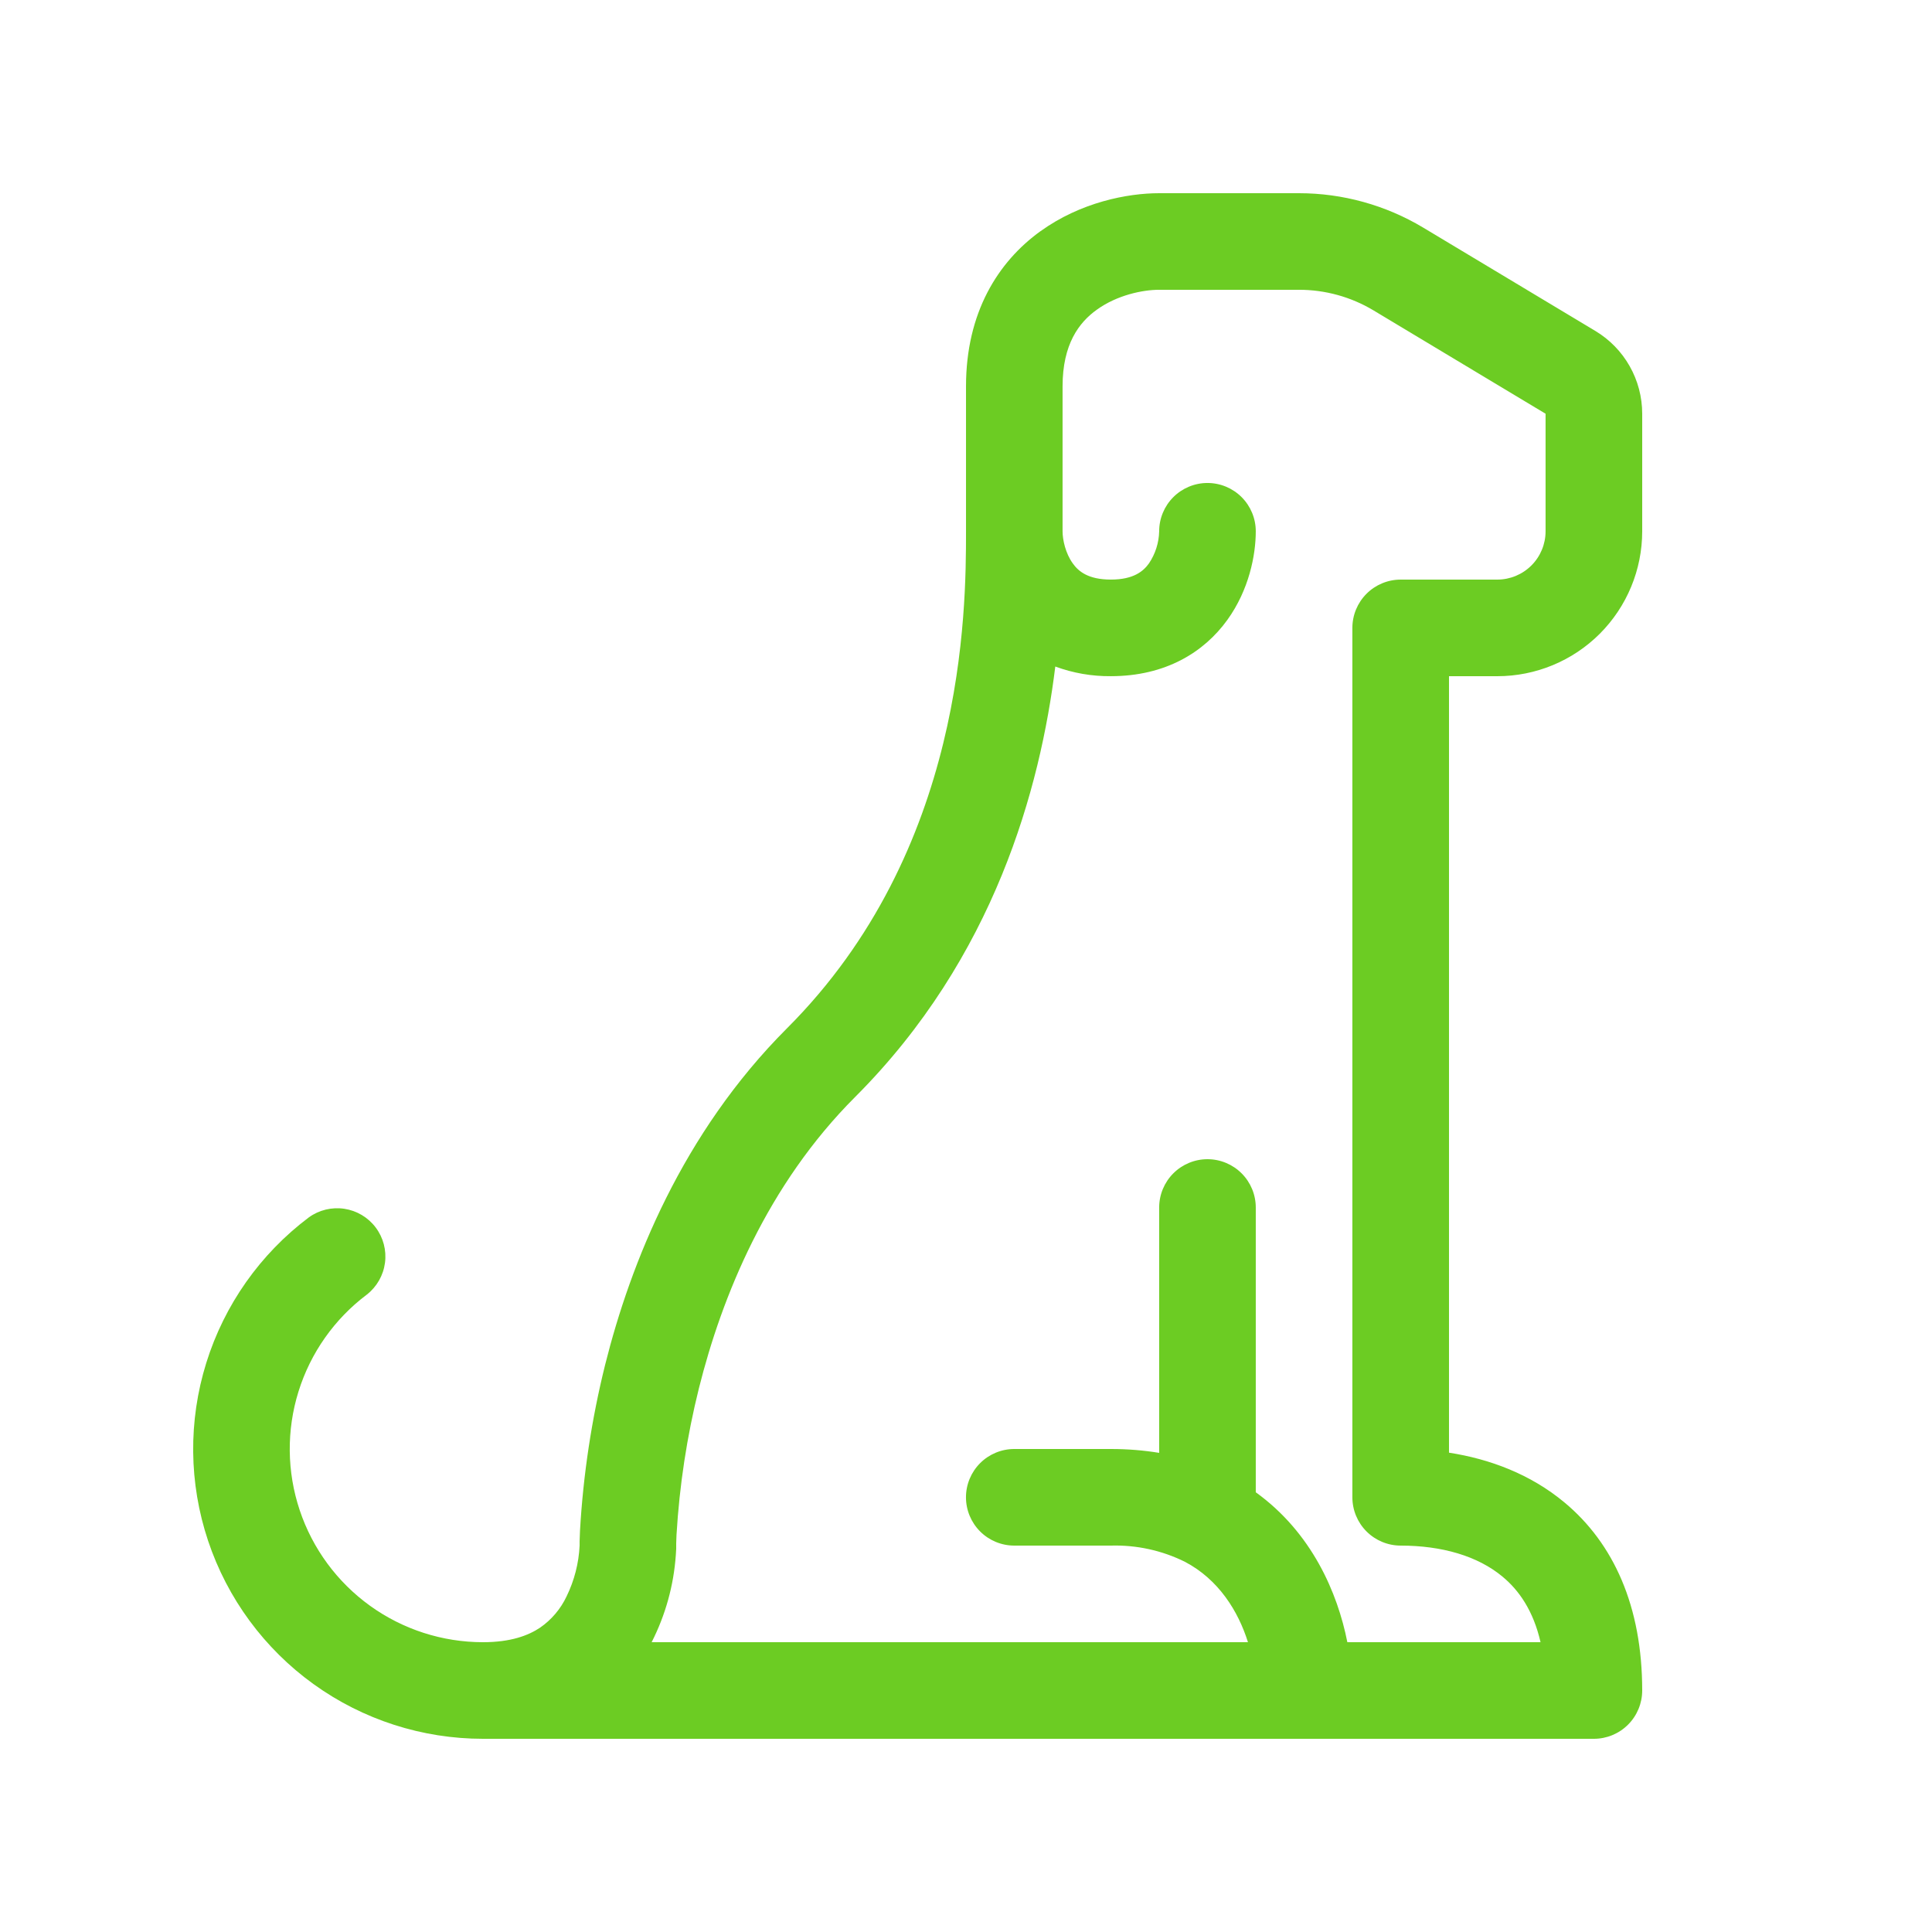 <svg fill="none" height="83" viewBox="0 0 83 83" width="83" xmlns="http://www.w3.org/2000/svg"><path d="m44.697 9.935c1.726-1.245 3.735-1.635 5.104-1.635h6.001c1.88-0 3.725.511 5.337 1.477l7.399 4.441c.614.369 1.122.89 1.474 1.513.353.623.538 1.327.538 2.043v5.051c0 1.651-.656 3.234-1.823 4.402-1.167 1.167-2.751 1.823-4.402 1.823h-2.075v33.358c1.747.27 3.498.921 4.959 2.137 2.116 1.76 3.341 4.47 3.341 8.08 0 .55-.219 1.078-.608 1.467-.389.389-.917.608-1.467.608h-47.725c-2.612 0-5.158-.821-7.277-2.347s-3.705-3.681-4.533-6.158c-.828-2.478-.855-5.152-.078-7.646.777-2.494 2.318-4.68 4.406-6.25.44-.318.988-.45 1.525-.369.537.081 1.021.37 1.347.804s.47.979.399 1.517c-.071.538-.35 1.028-.777 1.363-1.393 1.046-2.421 2.504-2.939 4.167s-.5 3.446.052 5.098 1.609 3.088 3.022 4.106c1.413 1.018 3.111 1.565 4.853 1.565 1.195 0 1.95-.29 2.449-.623.492-.34.886-.804 1.141-1.345.333-.682.524-1.425.56-2.183v-.187l.017-.457c.138-2.402.499-4.786 1.079-7.121 1.091-4.357 3.303-9.943 7.81-14.454 7.653-7.648 7.694-17.907 7.694-21.356v-6.225c0-3.166 1.369-5.345 3.196-6.665zm.639 18.7c-.643 5.212-2.61 12.5-8.591 18.484-3.793 3.789-5.731 8.578-6.719 12.521-.515 2.067-.837 4.177-.963 6.304-.006.12-.01.241-.013.361v.232l-.017.278c-.092 1.302-.445 2.572-1.038 3.735h25.618c-.415-1.328-1.258-2.693-2.706-3.453-.988-.49-2.081-.729-3.183-.697h-4.15c-.55 0-1.078-.219-1.467-.608-.389-.389-.608-.917-.608-1.467s.219-1.078.608-1.467c.389-.389.917-.608 1.467-.608h4.15c.73 0 1.419.058 2.075.166v-10.541c0-.55.219-1.078.608-1.467.389-.389.917-.608 1.467-.608s1.078.219 1.467.608c.389.389.608.917.608 1.467v12.234c2.407 1.735 3.515 4.316 3.934 6.441h8.3c-.311-1.361-.934-2.237-1.631-2.814-1.067-.892-2.615-1.336-4.378-1.336-.55 0-1.078-.219-1.467-.608-.389-.389-.608-.917-.608-1.467v-37.35c0-.55.219-1.078.608-1.467.389-.389.917-.608 1.467-.608h4.15c.55 0 1.078-.219 1.467-.608.389-.389.608-.917.608-1.467v-5.051l-7.395-4.441c-.968-.58-2.075-.885-3.204-.884h-6.001c-.706 0-1.809.228-2.677.855-.768.548-1.473 1.482-1.473 3.295v6.225c0 .361.124.946.44 1.382.237.332.652.693 1.635.693.984 0 1.399-.365 1.635-.693.276-.409.429-.889.44-1.382 0-.55.219-1.078.608-1.467.389-.389.917-.608 1.467-.608s1.078.219 1.467.608c.389.389.608.917.608 1.467 0 1.025-.29 2.515-1.22 3.806-1.008 1.399-2.668 2.419-5.005 2.419-.815.008-1.625-.133-2.39-.415z" fill="#6ccc23"/></svg>